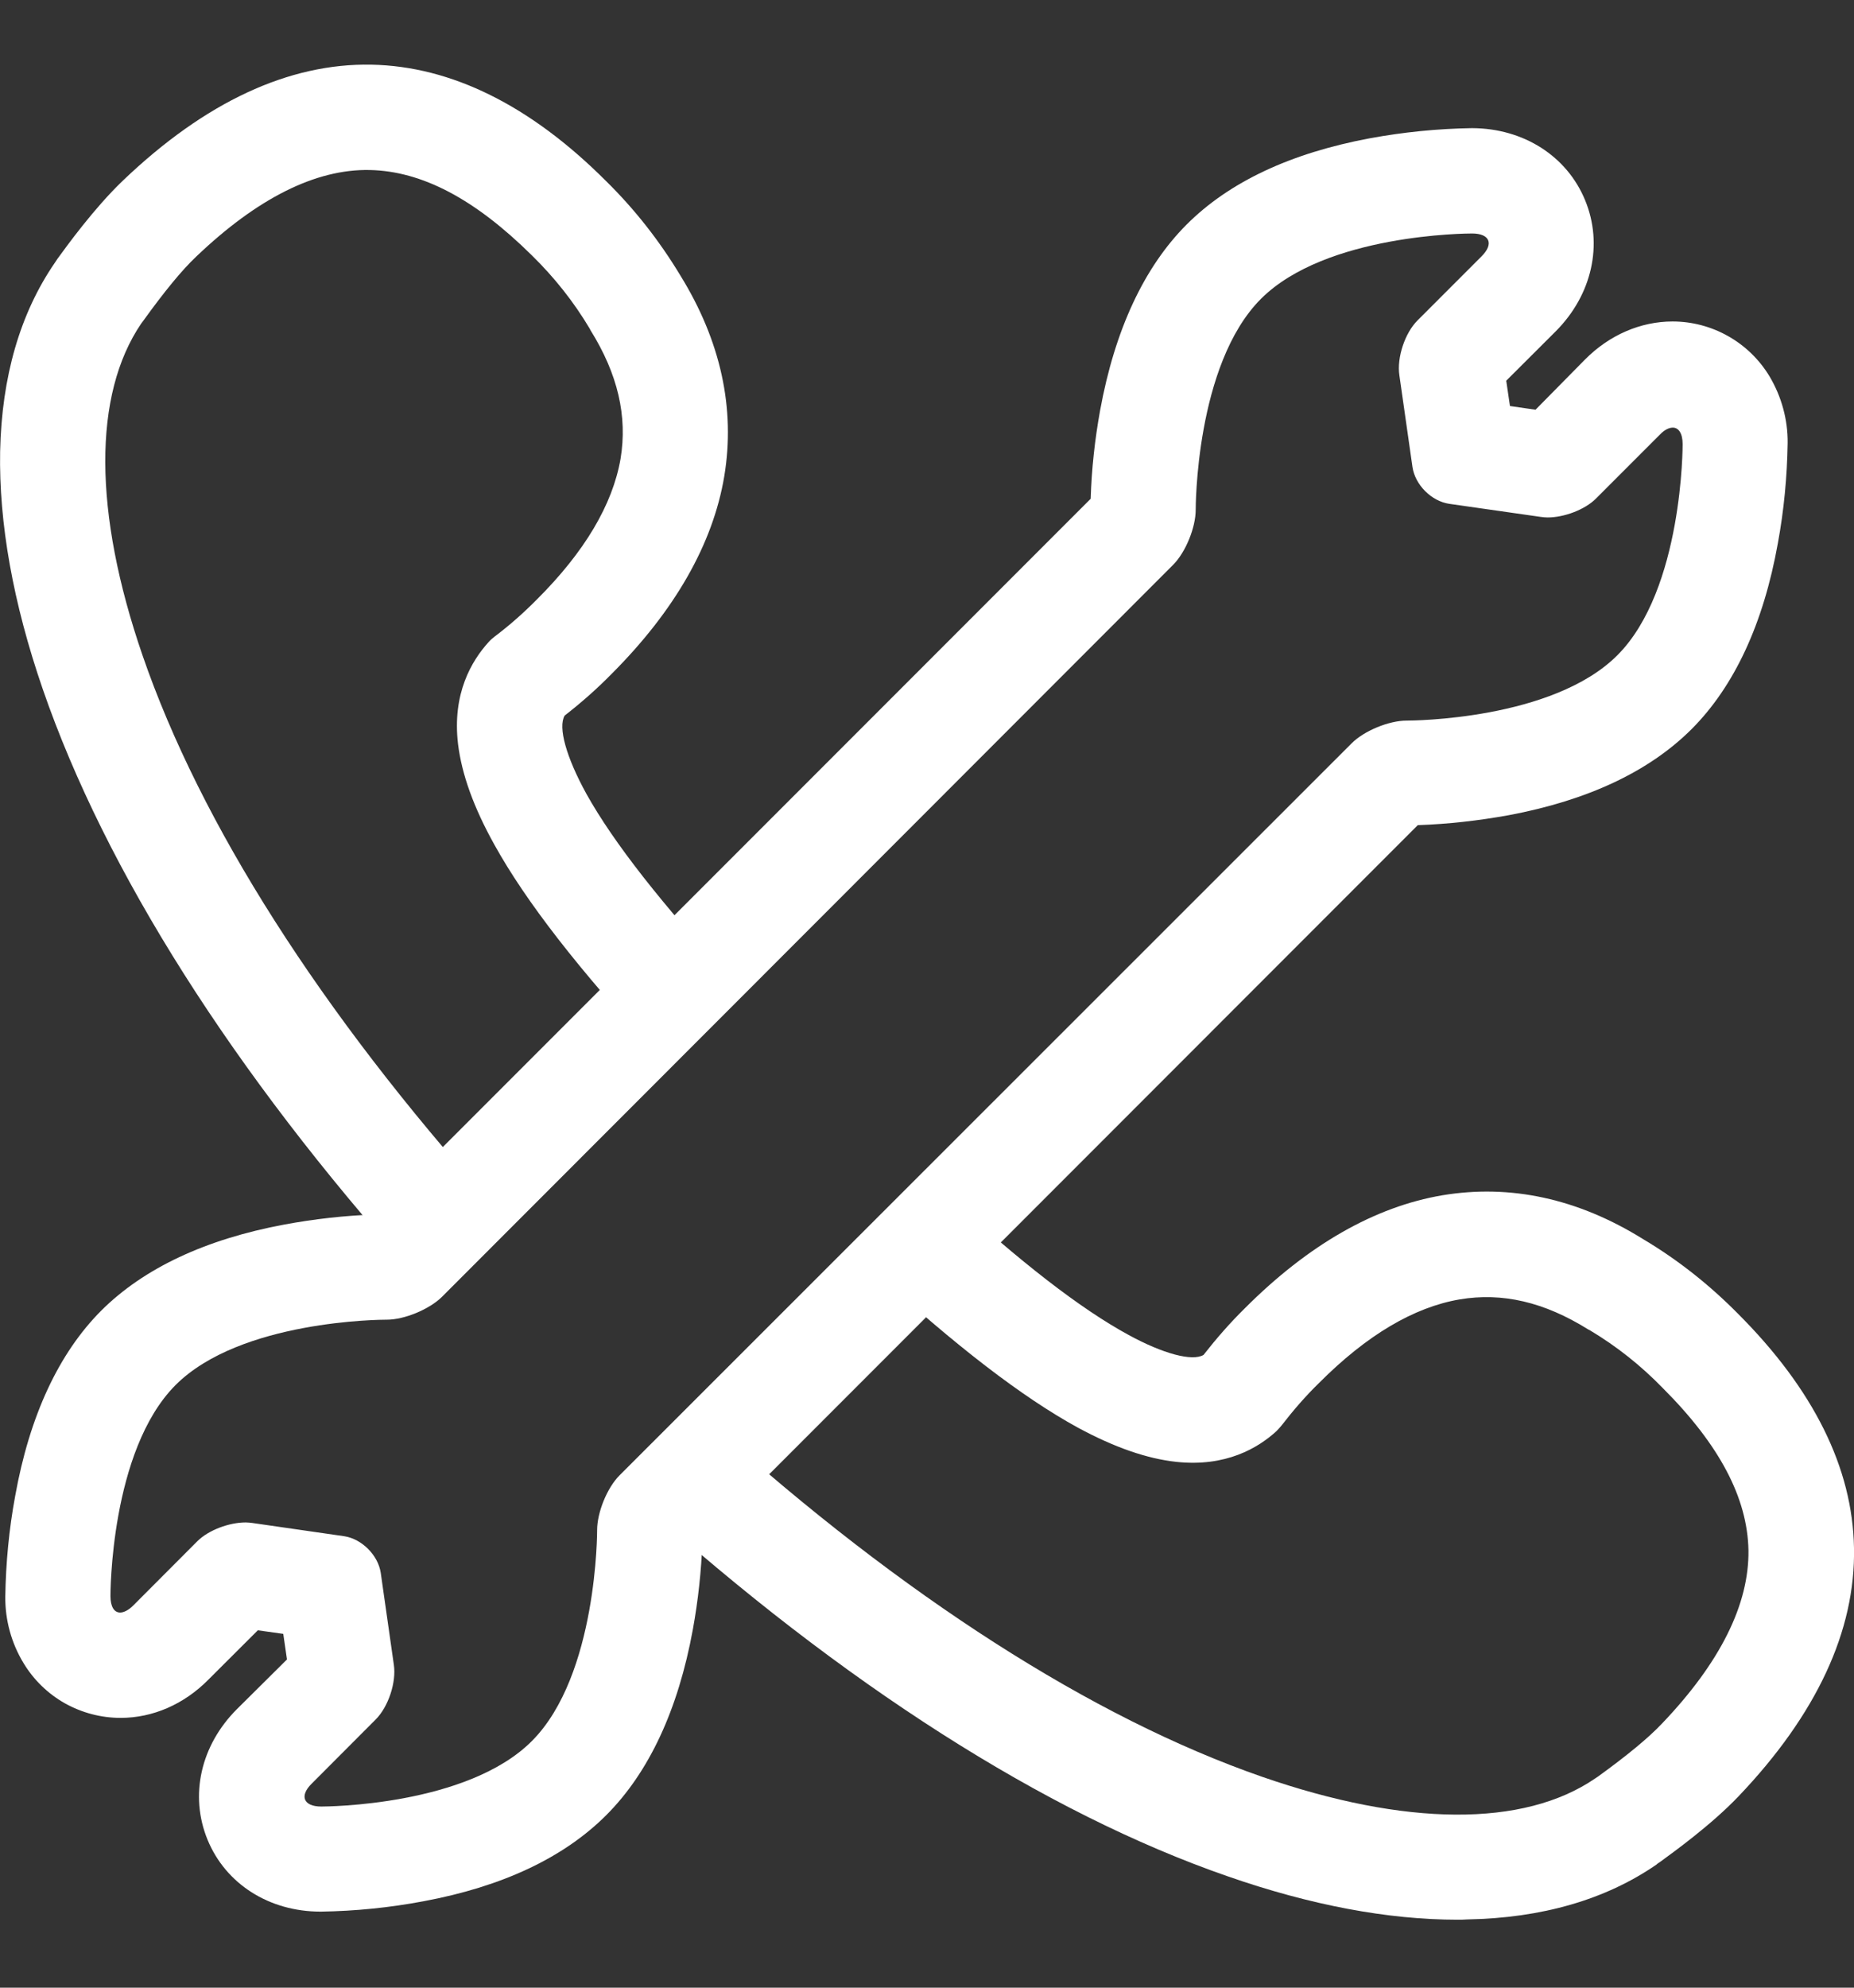 <svg width="14" height="15" viewBox="0 0 14 15" fill="none" xmlns="http://www.w3.org/2000/svg">
<rect x="0" y="0" width="14" height="15" fill="#333333" stroke="none"/>
<path d="M11.006 14.487C10.482 14.487 9.897 14.378 9.269 14.159C7.892 13.682 6.363 12.706 4.845 11.338L5.377 10.748C6.816 12.046 8.251 12.964 9.529 13.408C10.613 13.784 11.505 13.79 12.044 13.422L12.068 13.406C12.282 13.251 12.445 13.118 12.549 13.008C12.99 12.547 13.209 12.106 13.203 11.698C13.195 11.303 12.984 10.903 12.557 10.476C12.392 10.306 12.207 10.159 12.004 10.038L11.992 10.032C11.66 9.825 11.344 9.752 11.022 9.806C10.676 9.865 10.32 10.076 9.961 10.436C9.859 10.535 9.766 10.643 9.68 10.754C9.667 10.77 9.653 10.786 9.639 10.8C9.5 10.927 9.257 11.072 8.883 11.032C8.661 11.008 8.416 10.923 8.14 10.774C7.721 10.545 7.216 10.157 6.6 9.591L7.138 9.004C7.707 9.527 8.16 9.877 8.522 10.074C8.784 10.217 9.003 10.275 9.088 10.225C9.186 10.1 9.289 9.982 9.402 9.871C9.879 9.394 10.382 9.106 10.893 9.02C11.404 8.935 11.915 9.044 12.409 9.352C12.67 9.507 12.908 9.696 13.121 9.911C13.694 10.483 13.99 11.078 14 11.682C14.012 12.306 13.717 12.939 13.127 13.557C12.92 13.774 12.63 13.982 12.537 14.05L12.525 14.058C12.519 14.062 12.513 14.066 12.507 14.072C12.123 14.336 11.642 14.475 11.078 14.485C11.052 14.487 11.03 14.487 11.006 14.487ZM3.117 9.605C1.762 8.094 0.796 6.571 0.323 5.201C0.098 4.549 -0.009 3.945 0.001 3.406C0.013 2.843 0.152 2.364 0.414 1.983L0.434 1.953C0.504 1.857 0.712 1.569 0.929 1.362C1.549 0.77 2.181 0.476 2.805 0.488C3.407 0.5 4.004 0.794 4.576 1.366C4.793 1.579 4.98 1.818 5.137 2.078C5.443 2.573 5.554 3.084 5.469 3.595C5.383 4.106 5.095 4.609 4.618 5.086C4.507 5.199 4.389 5.303 4.264 5.4C4.212 5.488 4.276 5.714 4.427 5.989C4.634 6.36 4.998 6.823 5.538 7.408L4.956 7.949C4.371 7.317 3.97 6.802 3.733 6.374C3.576 6.092 3.487 5.843 3.459 5.617C3.413 5.235 3.561 4.987 3.69 4.845C3.704 4.829 3.72 4.816 3.735 4.804C3.849 4.718 3.954 4.625 4.055 4.523C4.415 4.164 4.626 3.808 4.686 3.462C4.739 3.142 4.666 2.824 4.459 2.492L4.453 2.48C4.332 2.277 4.185 2.092 4.016 1.927C3.586 1.502 3.187 1.291 2.791 1.283C2.384 1.275 1.943 1.496 1.481 1.937C1.372 2.04 1.239 2.203 1.084 2.418L1.066 2.442C0.702 2.979 0.704 3.865 1.076 4.945C1.513 6.215 2.424 7.643 3.71 9.076L3.117 9.605Z" fill="white"/>
<path d="M11.116 1.762C11.249 1.762 11.283 1.84 11.187 1.935L10.704 2.418C10.609 2.513 10.547 2.698 10.567 2.832L10.666 3.525C10.686 3.659 10.809 3.782 10.943 3.802L11.636 3.901C11.652 3.903 11.67 3.905 11.686 3.905C11.811 3.905 11.966 3.847 12.05 3.764L12.533 3.281C12.569 3.243 12.604 3.227 12.632 3.227C12.676 3.227 12.706 3.271 12.706 3.352C12.706 3.352 12.71 4.448 12.213 4.945C11.724 5.434 10.659 5.438 10.623 5.438H10.621C10.488 5.438 10.301 5.515 10.207 5.609L4.68 11.132C4.584 11.227 4.509 11.414 4.509 11.547C4.509 11.547 4.513 12.642 4.016 13.139C3.527 13.629 2.461 13.633 2.426 13.633C2.292 13.633 2.259 13.553 2.354 13.46L2.837 12.976C2.932 12.881 2.994 12.696 2.974 12.563L2.875 11.869C2.855 11.736 2.732 11.613 2.599 11.593L1.905 11.493C1.889 11.491 1.871 11.489 1.855 11.489C1.73 11.489 1.575 11.547 1.491 11.63L1.006 12.116C0.971 12.151 0.935 12.169 0.907 12.169C0.863 12.169 0.834 12.126 0.834 12.044C0.834 12.044 0.83 10.949 1.326 10.452C1.815 9.963 2.881 9.959 2.917 9.959H2.921C3.054 9.959 3.241 9.881 3.336 9.788L8.858 4.263C8.953 4.168 9.029 3.981 9.029 3.847C9.029 3.847 9.025 2.752 9.522 2.255C10.012 1.766 11.078 1.762 11.116 1.762ZM11.114 0.967C10.855 0.971 10.597 0.997 10.342 1.044C9.744 1.156 9.281 1.374 8.961 1.694C8.639 2.016 8.418 2.49 8.307 3.098C8.267 3.319 8.243 3.539 8.236 3.764L2.835 9.165C2.604 9.173 2.374 9.199 2.147 9.241C1.551 9.352 1.086 9.571 0.766 9.889C0.444 10.211 0.223 10.684 0.114 11.293C0.068 11.541 0.044 11.796 0.04 12.048C0.038 12.225 0.086 12.4 0.178 12.551C0.254 12.677 0.362 12.782 0.49 12.854C0.619 12.926 0.764 12.964 0.911 12.964C1.152 12.964 1.388 12.863 1.573 12.676L1.947 12.303L2.139 12.33L2.167 12.523L1.79 12.897C1.515 13.171 1.43 13.549 1.567 13.883C1.704 14.217 2.032 14.426 2.42 14.426H2.424C2.684 14.422 2.942 14.396 3.197 14.348C3.795 14.237 4.258 14.018 4.578 13.698C4.9 13.376 5.121 12.903 5.232 12.296C5.272 12.076 5.296 11.855 5.304 11.63L10.706 6.227C10.937 6.219 11.165 6.193 11.392 6.152C11.99 6.04 12.453 5.822 12.773 5.503C13.095 5.181 13.316 4.708 13.425 4.1C13.471 3.851 13.495 3.597 13.499 3.344C13.501 3.168 13.453 2.993 13.362 2.84C13.207 2.583 12.928 2.426 12.63 2.426C12.39 2.426 12.153 2.527 11.968 2.714L11.595 3.092L11.402 3.064L11.374 2.873L11.748 2.5C12.022 2.225 12.107 1.845 11.97 1.512C11.833 1.178 11.505 0.969 11.118 0.967H11.114Z" fill="white"/>
</svg>
